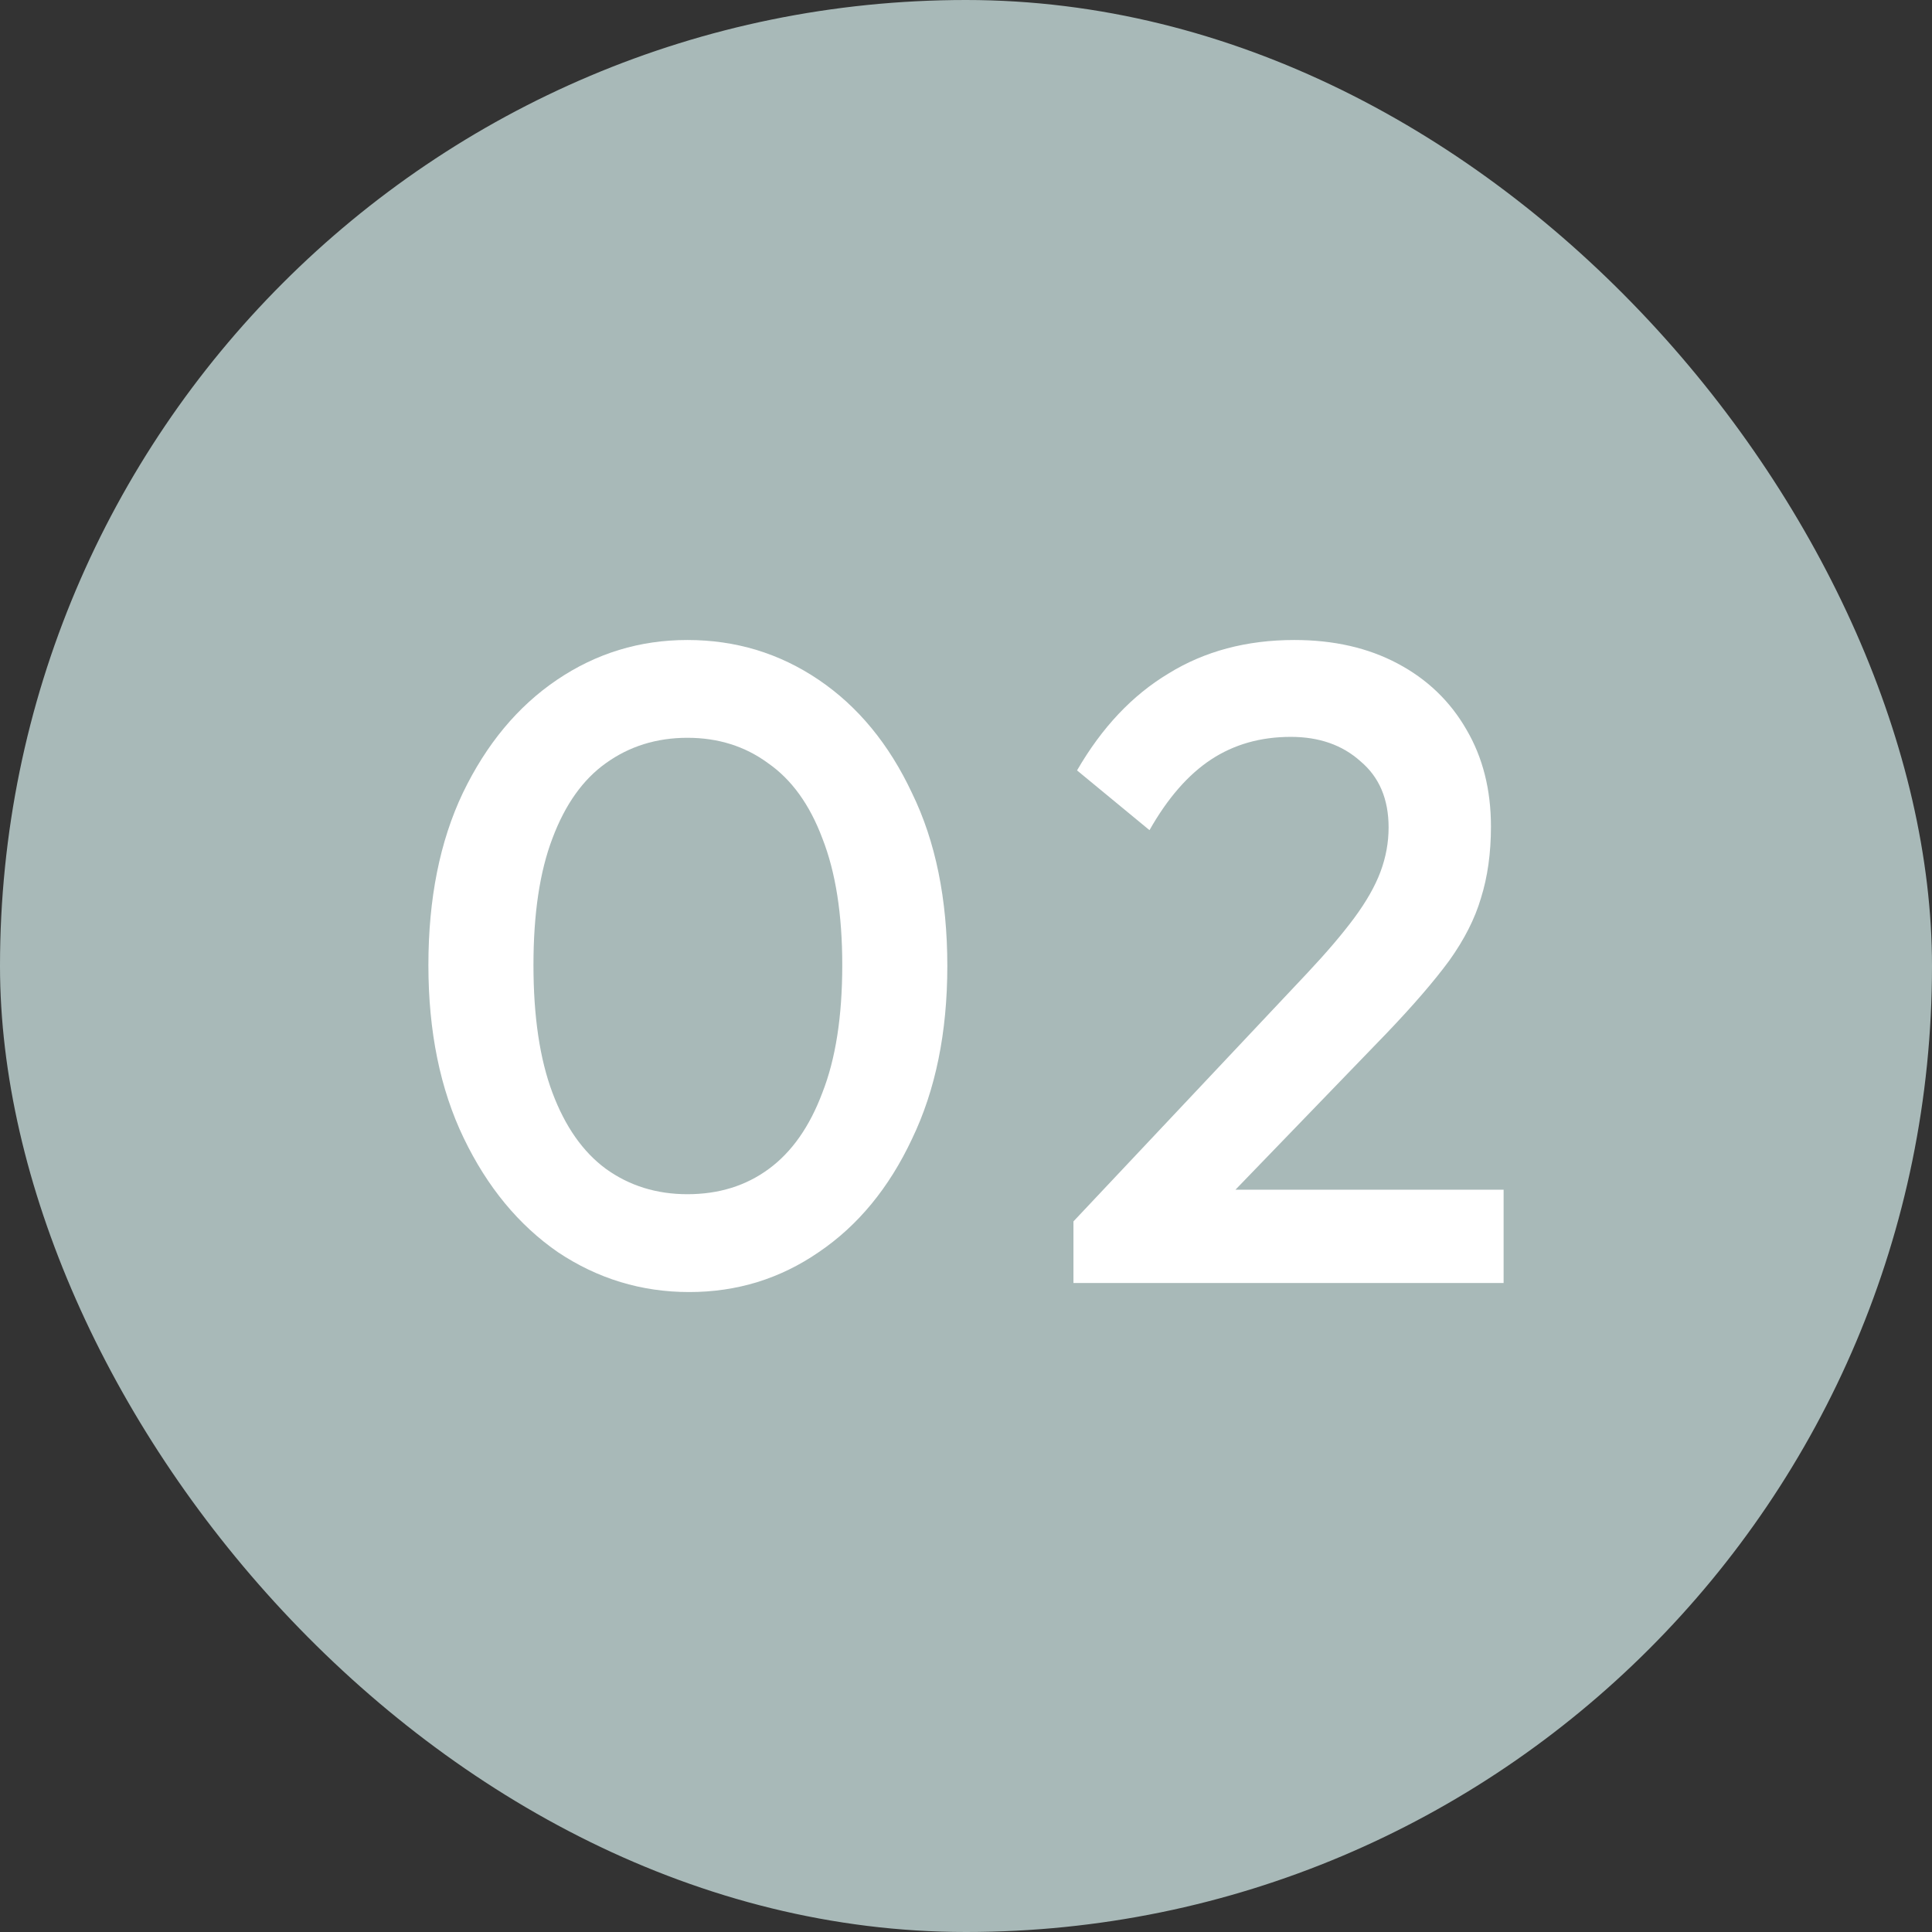 <svg width="42" height="42" viewBox="0 0 42 42" fill="none" xmlns="http://www.w3.org/2000/svg">
<rect x="0" y="0" width="42" height="42" fill="#333333" stroke="none"/>
<rect width="42" height="42" rx="21" fill="#A8B9B8"/>
<path d="M14.983 28.088C13.946 28.088 12.994 27.799 12.128 27.221C11.275 26.631 10.592 25.804 10.081 24.741C9.569 23.678 9.313 22.424 9.313 20.98C9.313 19.537 9.562 18.29 10.061 17.24C10.573 16.177 11.255 15.356 12.108 14.779C12.962 14.201 13.907 13.913 14.943 13.913C15.993 13.913 16.945 14.201 17.798 14.779C18.651 15.356 19.327 16.177 19.826 17.24C20.338 18.29 20.594 19.543 20.594 21C20.594 22.444 20.338 23.697 19.826 24.76C19.327 25.823 18.651 26.644 17.798 27.221C16.958 27.799 16.02 28.088 14.983 28.088ZM14.943 25.961C15.626 25.961 16.217 25.778 16.715 25.41C17.214 25.043 17.601 24.491 17.877 23.756C18.166 23.021 18.31 22.096 18.31 20.98C18.31 19.878 18.166 18.959 17.877 18.224C17.601 17.489 17.207 16.945 16.696 16.59C16.197 16.223 15.613 16.039 14.943 16.039C14.274 16.039 13.683 16.223 13.172 16.59C12.673 16.945 12.286 17.489 12.01 18.224C11.734 18.946 11.597 19.865 11.597 20.98C11.597 22.096 11.734 23.021 12.01 23.756C12.286 24.491 12.673 25.043 13.172 25.41C13.683 25.778 14.274 25.961 14.943 25.961Z" fill="white"/>
<path d="M23.336 26.552L28.415 21.158C28.835 20.711 29.176 20.311 29.439 19.957C29.701 19.602 29.892 19.268 30.01 18.953C30.128 18.638 30.187 18.316 30.187 17.988C30.187 17.371 29.983 16.892 29.577 16.551C29.183 16.196 28.678 16.019 28.061 16.019C27.404 16.019 26.827 16.183 26.328 16.511C25.829 16.84 25.383 17.351 24.989 18.047L23.414 16.748C23.953 15.816 24.615 15.114 25.403 14.641C26.19 14.155 27.103 13.913 28.139 13.913C28.993 13.913 29.741 14.083 30.384 14.425C31.027 14.766 31.526 15.245 31.88 15.862C32.234 16.465 32.412 17.168 32.412 17.968C32.412 18.546 32.339 19.064 32.195 19.523C32.064 19.97 31.834 20.423 31.506 20.882C31.178 21.328 30.725 21.853 30.148 22.457L26.249 26.493L23.336 26.552ZM23.336 27.891V26.552L25.285 25.863H32.687V27.891H23.336Z" fill="white"/>
</svg>
